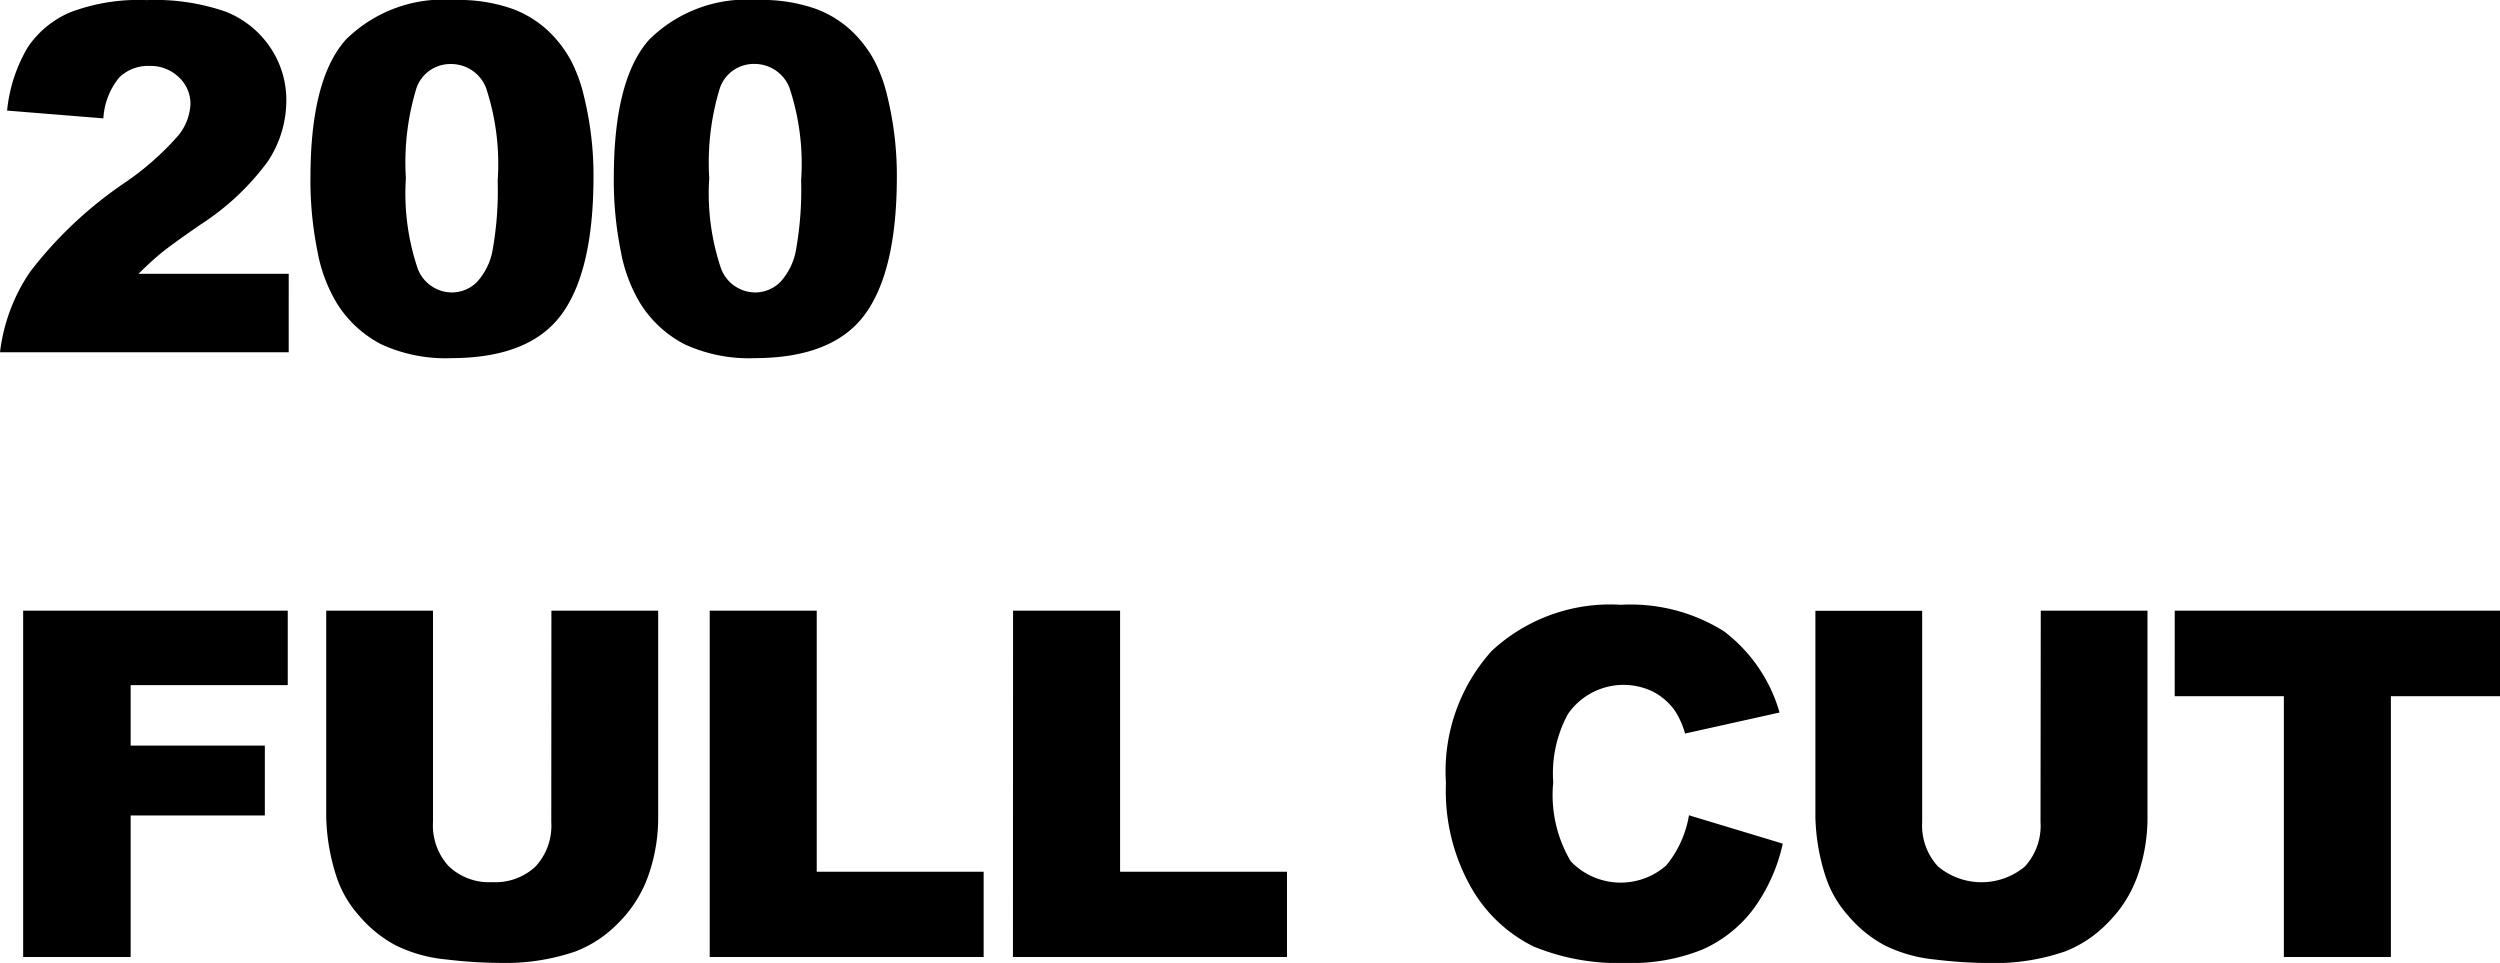 <svg xmlns="http://www.w3.org/2000/svg" width="103.345" height="39.805" viewBox="0 0 103.345 39.805">
  <path id="パス_721" data-name="パス 721" d="M12.461,0H.527A7.473,7.473,0,0,1,1.772-3.325,16.772,16.772,0,0,1,5.674-7,11.612,11.612,0,0,0,7.91-8.975,2.21,2.21,0,0,0,8.4-10.254a1.494,1.494,0,0,0-.483-1.118A1.686,1.686,0,0,0,6.7-11.836a1.7,1.7,0,0,0-1.245.479A2.931,2.931,0,0,0,4.8-9.668L.82-9.99a6.343,6.343,0,0,1,.859-2.622,3.988,3.988,0,0,1,1.763-1.445,7.977,7.977,0,0,1,3.149-.5,8.883,8.883,0,0,1,3.267.479,3.975,3.975,0,0,1,1.836,1.47,3.882,3.882,0,0,1,.669,2.222,4.55,4.55,0,0,1-.767,2.5A10.507,10.507,0,0,1,8.809-5.273q-1.2.83-1.606,1.162t-.952.869h6.211Zm.9-7.217q0-4.082,1.47-5.713a5.729,5.729,0,0,1,4.478-1.631,6.7,6.7,0,0,1,2.373.356,4.39,4.39,0,0,1,1.514.928,4.943,4.943,0,0,1,.923,1.2,6.259,6.259,0,0,1,.542,1.47,13.721,13.721,0,0,1,.4,3.34q0,3.9-1.318,5.7T19.2.244a6.363,6.363,0,0,1-2.92-.576,4.728,4.728,0,0,1-1.826-1.689,6.364,6.364,0,0,1-.806-2.163A14.783,14.783,0,0,1,13.36-7.217Zm3.945.01a9.714,9.714,0,0,0,.483,3.735,1.518,1.518,0,0,0,1.4,1A1.469,1.469,0,0,0,20.24-2.9a2.635,2.635,0,0,0,.654-1.343A14.061,14.061,0,0,0,21.1-7.1a9.993,9.993,0,0,0-.483-3.833,1.548,1.548,0,0,0-1.45-.981,1.479,1.479,0,0,0-1.426,1A10.491,10.491,0,0,0,17.305-7.207Zm8.595-.01q0-4.082,1.47-5.713a5.729,5.729,0,0,1,4.478-1.631,6.7,6.7,0,0,1,2.373.356,4.39,4.39,0,0,1,1.514.928,4.943,4.943,0,0,1,.923,1.2,6.259,6.259,0,0,1,.542,1.47,13.721,13.721,0,0,1,.4,3.34q0,3.9-1.318,5.7T31.74.244a6.363,6.363,0,0,1-2.92-.576,4.728,4.728,0,0,1-1.826-1.689,6.364,6.364,0,0,1-.806-2.163A14.784,14.784,0,0,1,25.9-7.217Zm3.945.01a9.714,9.714,0,0,0,.483,3.735,1.518,1.518,0,0,0,1.4,1A1.469,1.469,0,0,0,32.78-2.9a2.635,2.635,0,0,0,.654-1.343,14.061,14.061,0,0,0,.21-2.861,9.993,9.993,0,0,0-.483-3.833,1.548,1.548,0,0,0-1.45-.981,1.479,1.479,0,0,0-1.426,1A10.491,10.491,0,0,0,29.845-7.207ZM1.484,10.684H12.422V13.76H5.928v2.5h5.547V19.15H5.928V25H1.484Zm21.837,0h4.414v8.53a7.184,7.184,0,0,1-.4,2.4A5.175,5.175,0,0,1,26.1,23.58a4.947,4.947,0,0,1-1.772,1.186,8.92,8.92,0,0,1-3.1.478,19.475,19.475,0,0,1-2.28-.146,5.968,5.968,0,0,1-2.065-.581,5.172,5.172,0,0,1-1.519-1.235,4.534,4.534,0,0,1-.942-1.649,8.548,8.548,0,0,1-.41-2.42v-8.53h4.414v8.733a2.493,2.493,0,0,0,.649,1.83,2.416,2.416,0,0,0,1.8.659,2.423,2.423,0,0,0,1.792-.649,2.486,2.486,0,0,0,.649-1.839Zm6.544,0h4.424V21.475h6.9V25H29.865Zm12.54,0h4.424V21.475h6.9V25H42.4Zm27.941,8.457,3.877,1.172a7.149,7.149,0,0,1-1.23,2.725,5.34,5.34,0,0,1-2.085,1.65,7.8,7.8,0,0,1-3.169.557,9.2,9.2,0,0,1-3.813-.678,6.045,6.045,0,0,1-2.554-2.386A8.088,8.088,0,0,1,60.3,17.808a7.431,7.431,0,0,1,1.89-5.46,7.19,7.19,0,0,1,5.347-1.908,7.26,7.26,0,0,1,4.253,1.094,6.425,6.425,0,0,1,2.3,3.359l-3.906.869a3.346,3.346,0,0,0-.43-.957,2.545,2.545,0,0,0-.908-.781,2.793,2.793,0,0,0-3.506.936,5.137,5.137,0,0,0-.605,2.819,5.356,5.356,0,0,0,.723,3.263,2.853,2.853,0,0,0,3.95.17A4.409,4.409,0,0,0,70.346,19.141Zm14.542-8.457H89.3v8.53a7.184,7.184,0,0,1-.4,2.4,5.175,5.175,0,0,1-1.24,1.971,4.947,4.947,0,0,1-1.772,1.186,8.92,8.92,0,0,1-3.1.478,19.475,19.475,0,0,1-2.28-.146,5.968,5.968,0,0,1-2.065-.581,5.172,5.172,0,0,1-1.519-1.235,4.534,4.534,0,0,1-.942-1.649,8.548,8.548,0,0,1-.41-2.42v-8.53h4.414v8.733a2.493,2.493,0,0,0,.649,1.83,2.8,2.8,0,0,0,3.594.01,2.486,2.486,0,0,0,.649-1.839Zm5.538,0h13.447v3.535H99.361V25H94.937V14.219H90.425Z" transform="translate(-0.527 14.561)"/>
</svg>
